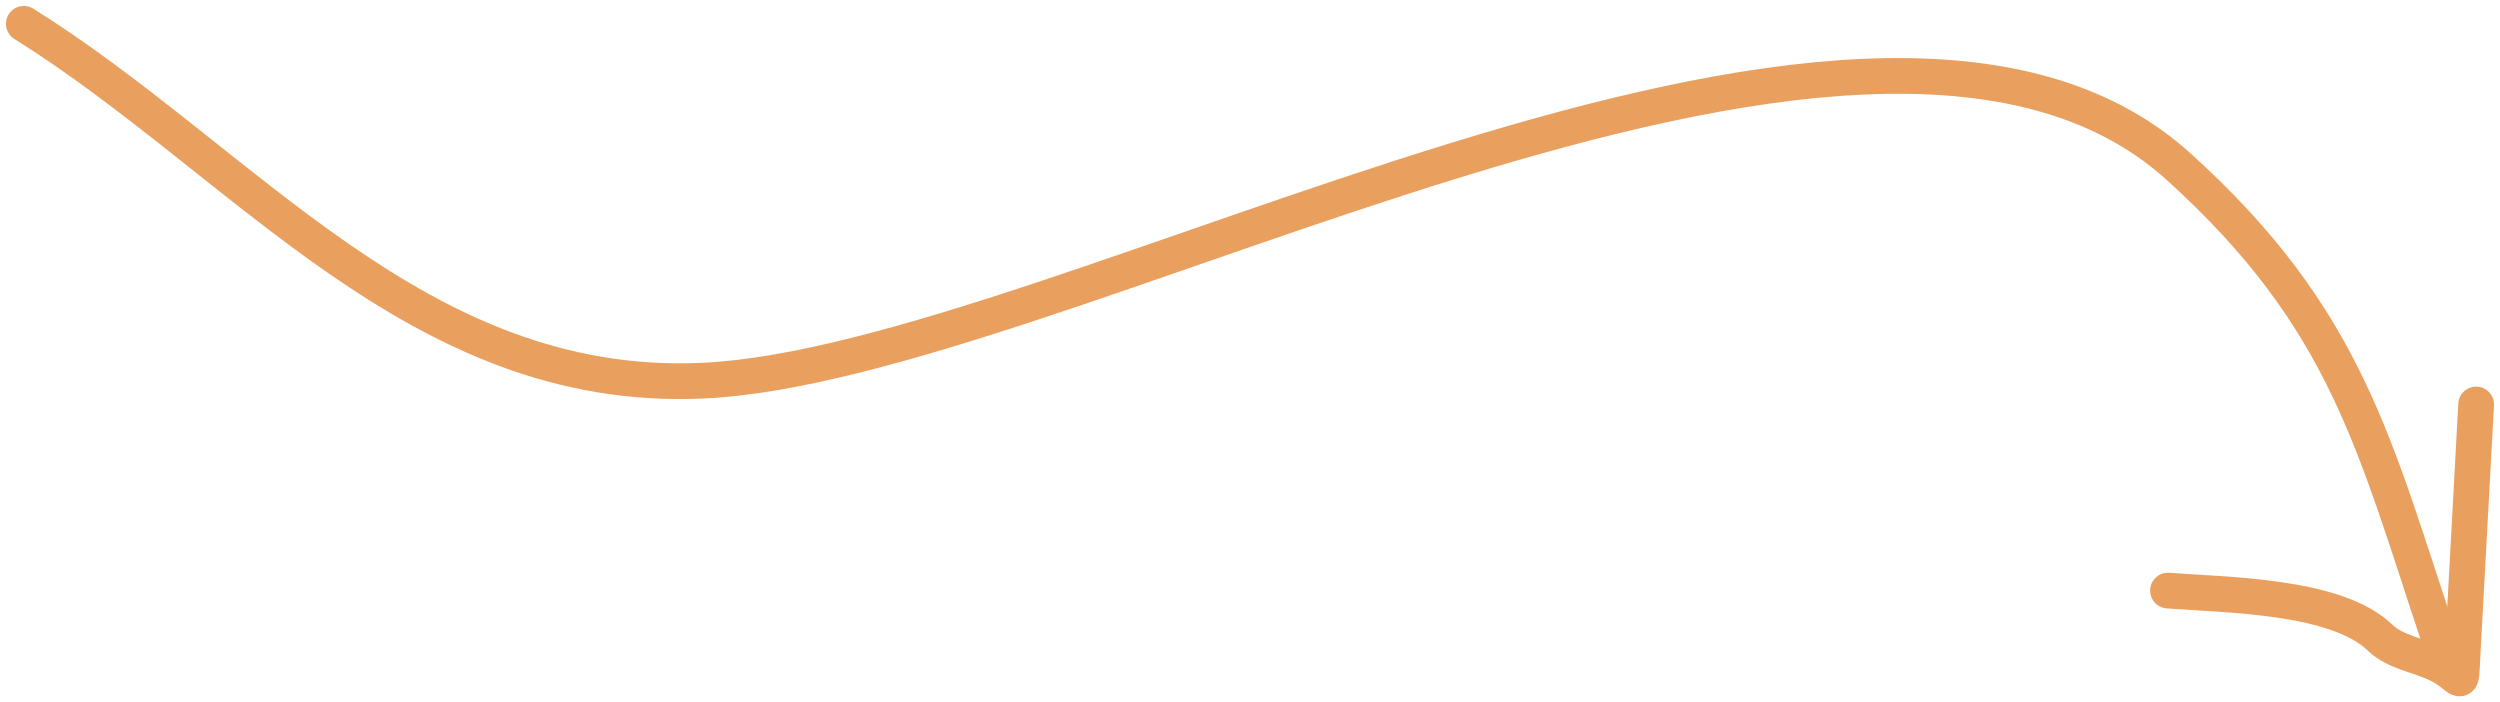 <?xml version="1.0" encoding="UTF-8"?> <svg xmlns="http://www.w3.org/2000/svg" width="210" height="59" viewBox="0 0 210 59" fill="none"> <path d="M2 2C20.571 13.595 35.011 33.05 58.999 31.978C89.256 30.626 156.321 -10.122 182.996 13.991C197.181 26.814 199.433 37.37 204.995 53.962" stroke="#E99F5E" stroke-width="3" stroke-linecap="round"></path> <path d="M182.11 49.609C186.984 49.986 196.245 50.005 199.922 53.56C201.217 54.813 203.235 55.041 204.807 55.822C206.956 56.89 206.683 58.162 206.858 54.931C207.233 48.026 207.62 40.882 207.995 33.977" stroke="#E99F5E" stroke-width="3" stroke-linecap="round"></path> </svg> 